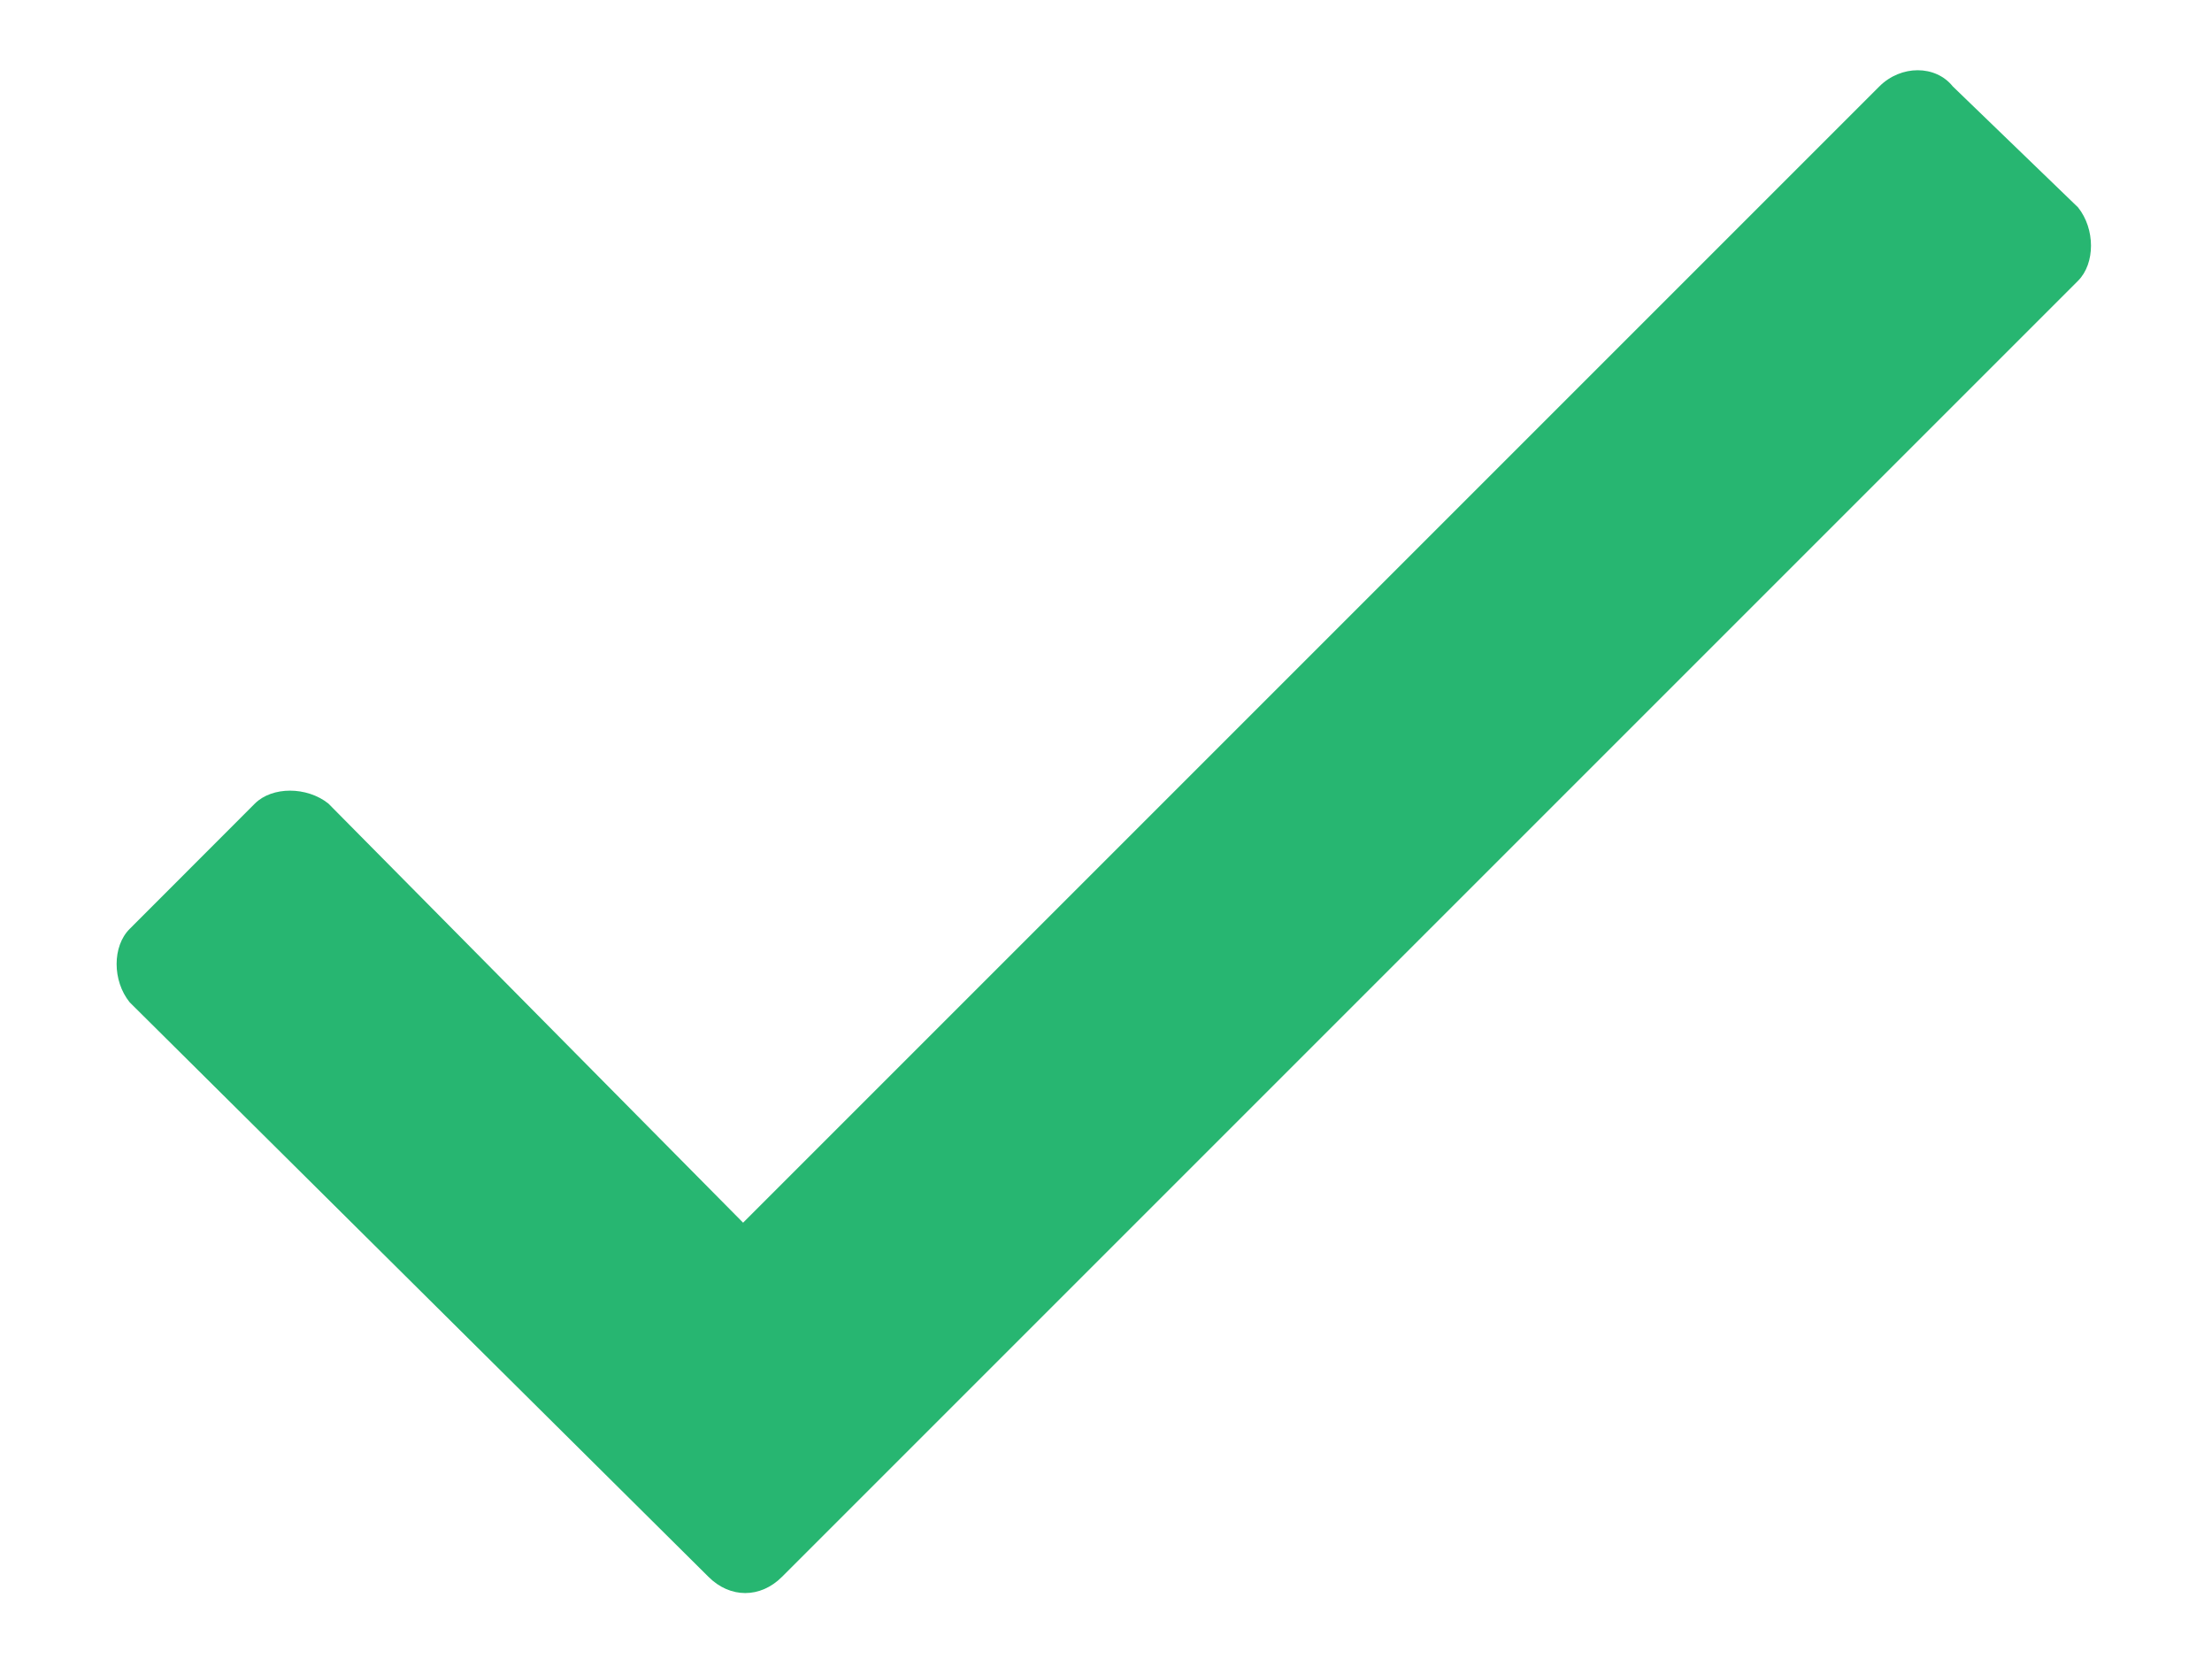 <svg xmlns="http://www.w3.org/2000/svg" width="16" height="12" viewBox="0 0 16 12" fill="none"><path d="M13.594 0.625C13.75 0.469 14 0.469 14.125 0.625L15.031 1.5C15.156 1.656 15.156 1.906 15.031 2.031L5.656 11.406C5.5 11.562 5.281 11.562 5.125 11.406L0.938 7.25C0.812 7.094 0.812 6.844 0.938 6.719L1.844 5.812C1.969 5.688 2.219 5.688 2.375 5.812L5.375 8.844L13.594 0.625Z" fill="#27B671"></path></svg>